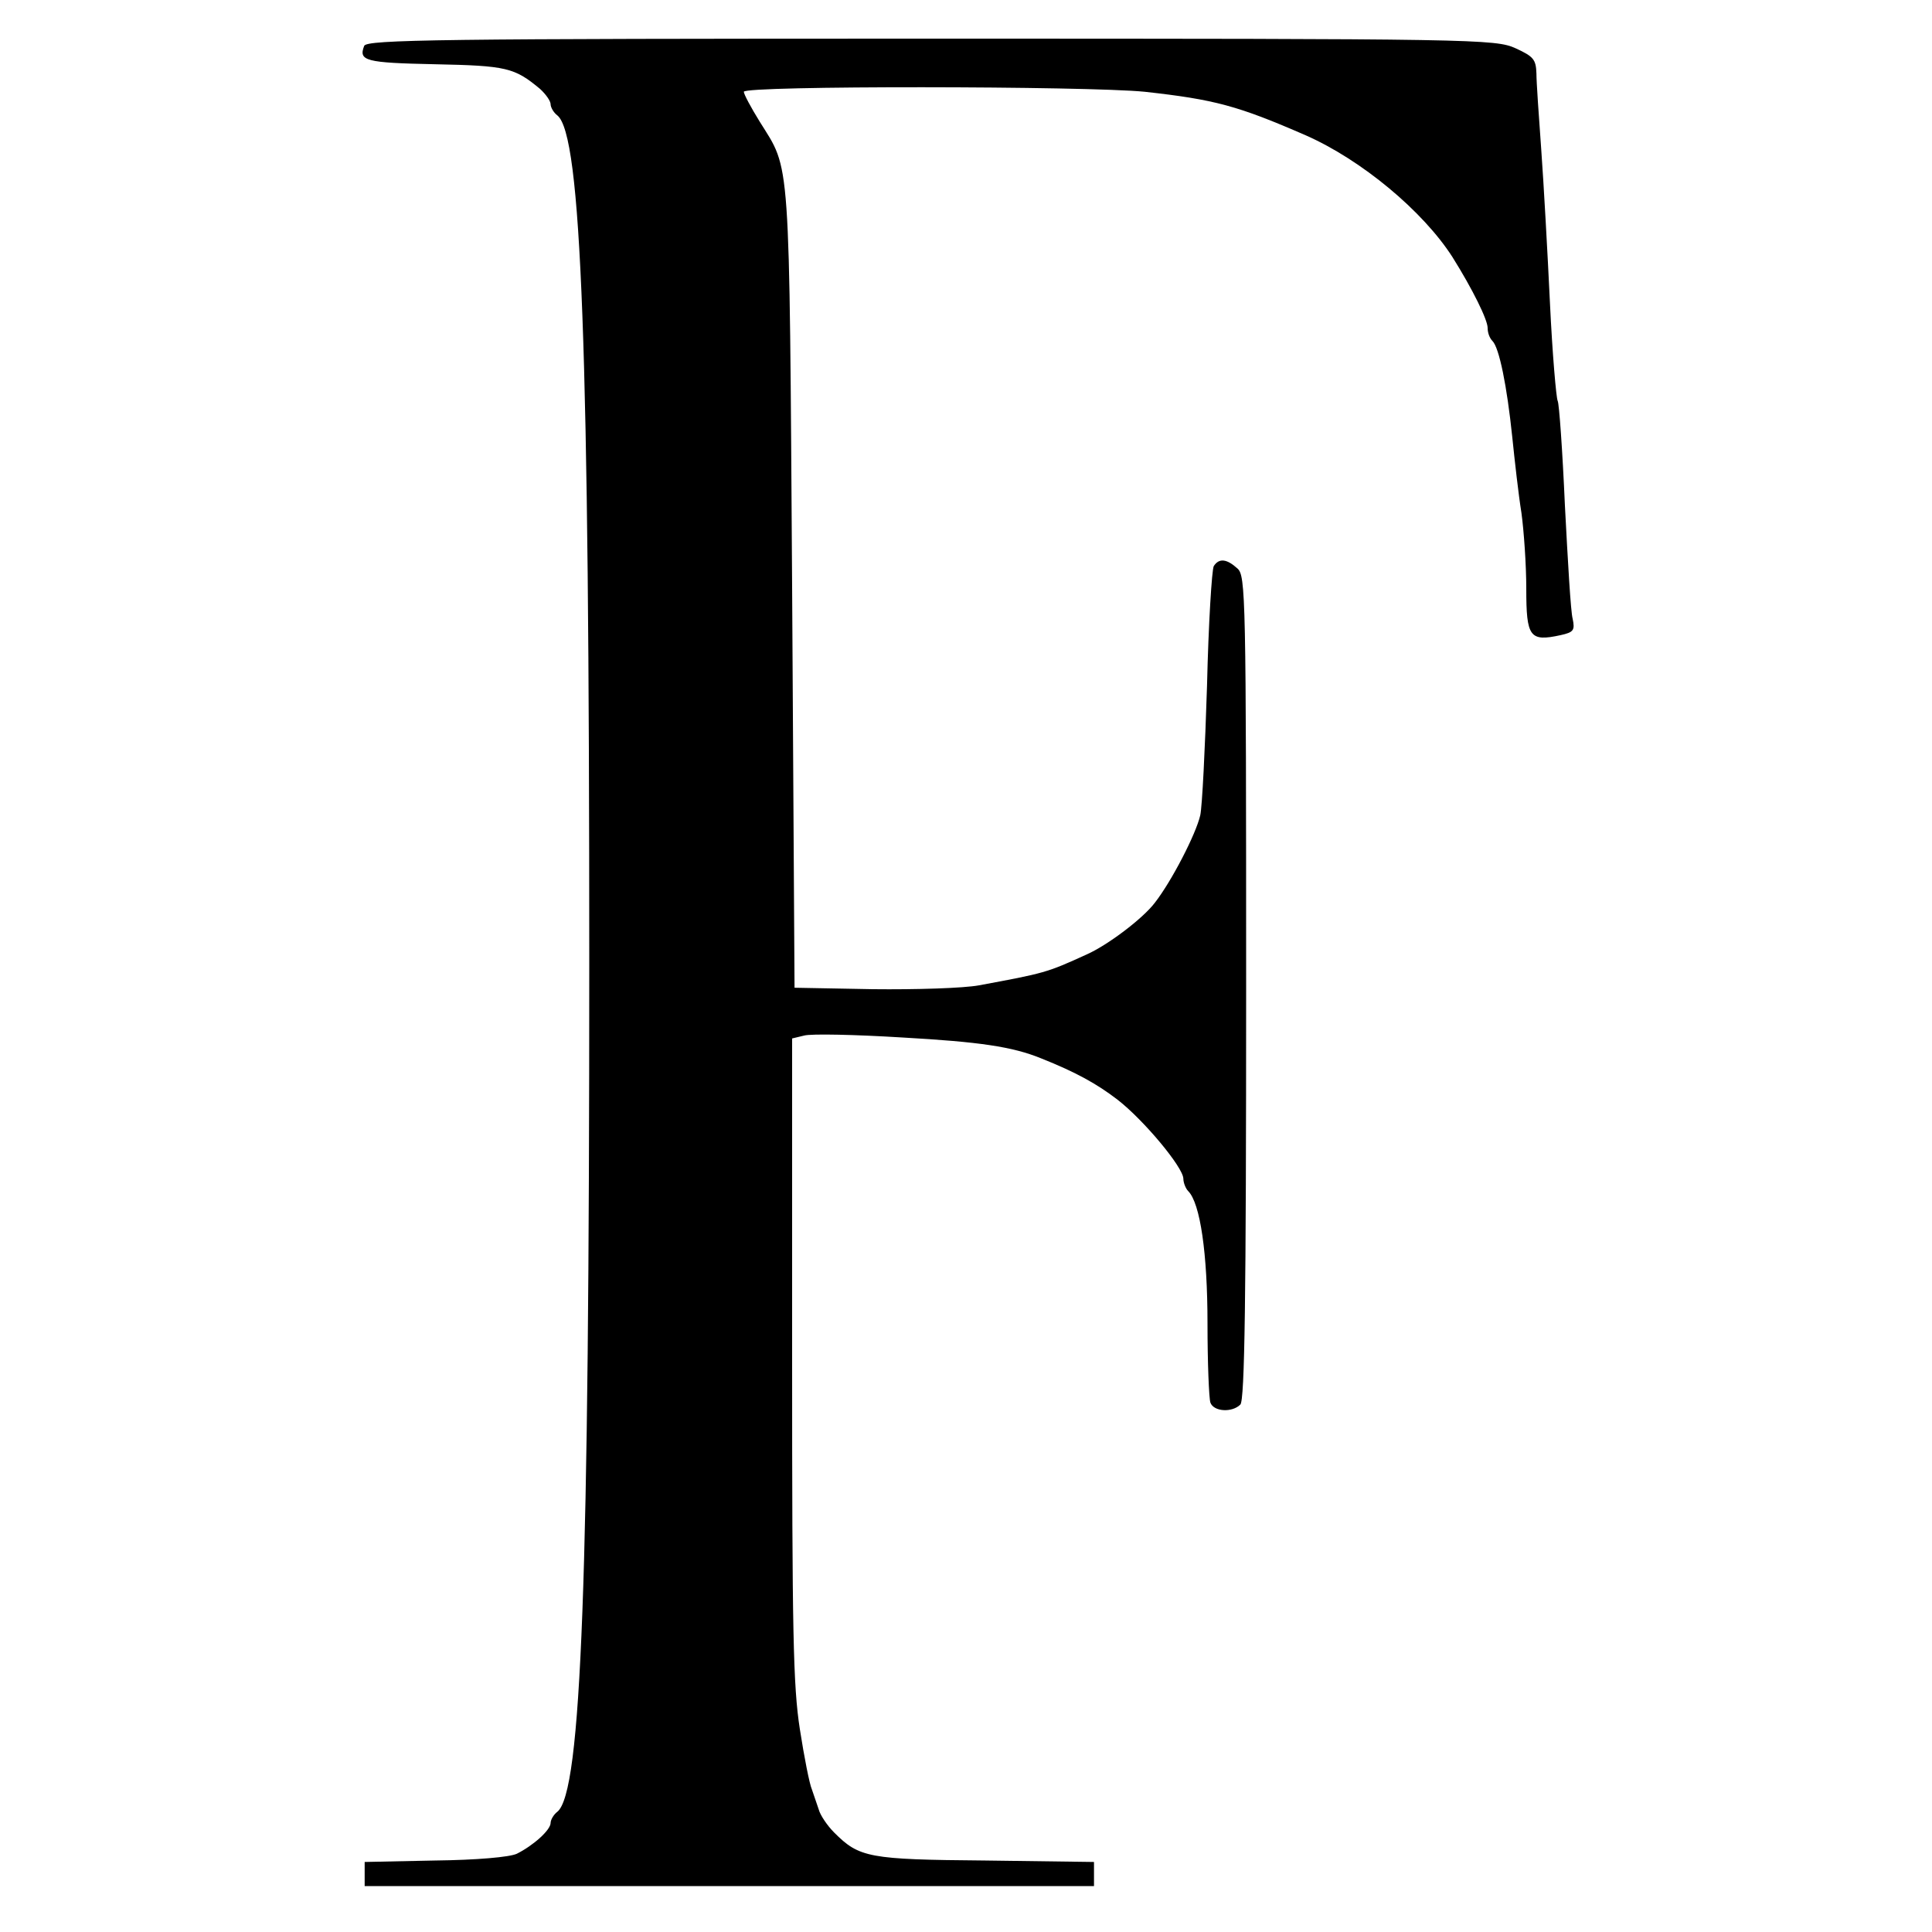 <?xml version="1.0" standalone="no"?>
<!DOCTYPE svg PUBLIC "-//W3C//DTD SVG 20010904//EN"
 "http://www.w3.org/TR/2001/REC-SVG-20010904/DTD/svg10.dtd">
<svg version="1.0" xmlns="http://www.w3.org/2000/svg"
 width="400pt" height="400pt" viewBox="0 0 400 400"
 preserveAspectRatio="xMidYMid meet">
<g transform="translate(0,400) scale(0.1,-0.1)"
fill="#000000" stroke="none">
<path d="M754 3905 c-12 -31 2 -35 146 -38 149 -3 165 -7 218 -51 12 -11 22
-25 22 -32 0 -6 6 -17 14 -23 50 -41 66 -478 66 -1756 0 -1278 -16 -1715 -66
-1756 -8 -6 -14 -17 -14 -23 0 -15 -36 -47 -70 -64 -15 -7 -83 -13 -170 -14
l-145 -3 0 -25 0 -25 755 0 755 0 0 25 0 25 -225 3 c-242 2 -261 6 -313 58
-14 14 -29 36 -32 48 -4 11 -10 30 -14 41 -5 11 -16 67 -25 125 -14 90 -16
202 -16 767 l0 663 25 6 c14 4 106 2 203 -4 160 -9 228 -19 287 -43 73 -29
116 -53 159 -86 54 -42 135 -139 136 -163 0 -9 5 -21 10 -26 25 -25 40 -129
40 -274 0 -81 3 -155 6 -164 7 -19 45 -21 62 -4 9 9 12 215 12 863 0 813 -1
853 -18 868 -22 20 -38 22 -49 5 -4 -7 -11 -119 -14 -248 -4 -129 -10 -250
-14 -268 -9 -39 -59 -136 -94 -181 -25 -33 -98 -88 -141 -107 -83 -38 -88 -39
-223 -64 -32 -6 -131 -9 -220 -8 l-162 3 -5 830 c-6 908 -3 860 -67 963 -18
29 -33 57 -33 62 0 13 711 12 830 0 145 -16 193 -29 333 -90 116 -51 243 -157
304 -252 42 -67 73 -130 73 -147 0 -10 4 -21 10 -27 14 -14 30 -93 41 -199 5
-49 13 -120 19 -157 5 -37 10 -107 10 -157 0 -100 7 -110 71 -96 27 6 30 10
25 34 -4 14 -10 119 -16 234 -5 114 -12 212 -15 217 -3 6 -11 97 -16 203 -5
105 -13 248 -18 317 -5 69 -10 140 -10 158 -1 29 -6 35 -43 52 -42 19 -79 20
-1211 20 -1017 0 -1168 -2 -1173 -15z"/>
</g>
</svg>
